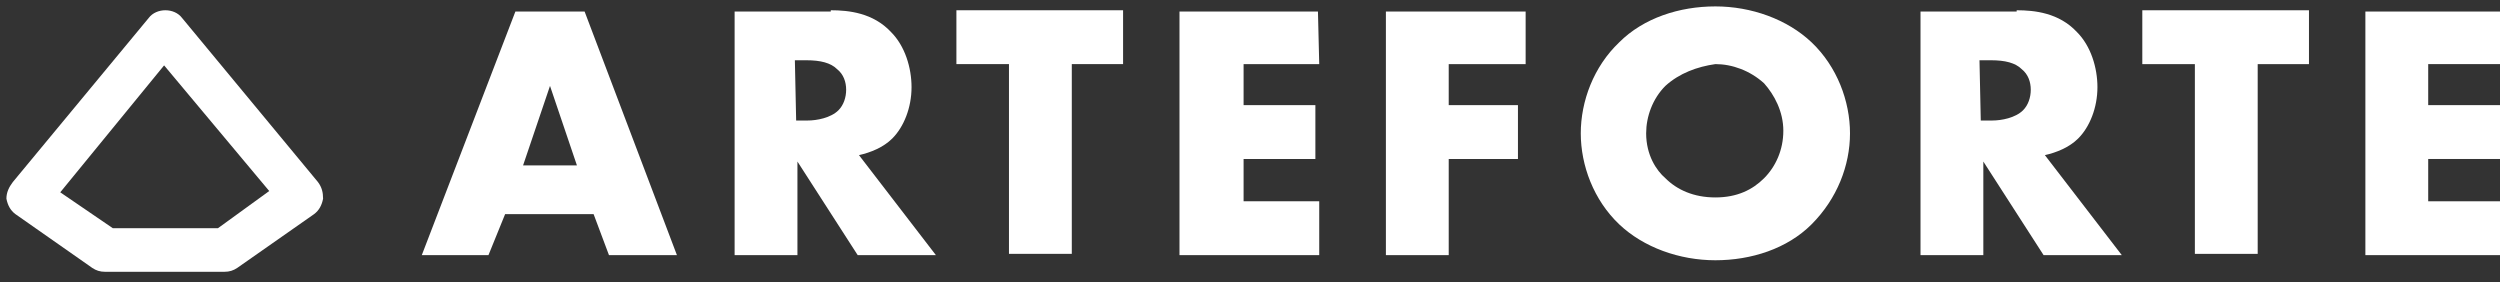 <?xml version="1.0" encoding="utf-8"?>
<!-- Generator: Adobe Illustrator 24.0.2, SVG Export Plug-In . SVG Version: 6.00 Build 0)  -->
<svg version="1.1" id="Capa_1" xmlns:v="https://vecta.io/nano"
	 xmlns="http://www.w3.org/2000/svg" xmlns:xlink="http://www.w3.org/1999/xlink" x="0px" y="0px" viewBox="0 0 195 22"
	 style="enable-background:new 0 0 195 22;" xml:space="preserve">
<rect x="0" y="0" width="195" height="22" fill="#333333" stroke="none"/>
<style type="text/css">
	.st0{fill:#FFFFFF;}
</style>
<g>
	<g>
		<path class="st0" d="M46.3,16.7h-6.9l-1.3,3.2h-5.2l7.3-19h5.4l7.2,19h-5.3L46.3,16.7z M45,12.9l-2.1-6.2l-2.1,6.2H45z"/>
		<path class="st0" d="M64.8,0.8c1.4,0,3.3,0.2,4.7,1.7c1.1,1.1,1.6,2.8,1.6,4.3c0,1.6-0.6,3.1-1.5,4c-0.7,0.7-1.7,1.1-2.6,1.3
			l6,7.8h-6.1l-4.7-7.3v7.3h-4.9v-19h7.5V0.8z M62.1,9.4H63c0.7,0,1.8-0.2,2.4-0.8C65.8,8.2,66,7.6,66,7s-0.2-1.2-0.7-1.6
			c-0.5-0.5-1.3-0.7-2.4-0.7H62L62.1,9.4L62.1,9.4z"/>
		<path class="st0" d="M83.6,5v14.8h-4.9V5h-4.1V0.8h13V5H83.6z"/>
		<path class="st0" d="M102.9,5H97v3.2h5.6v4.2H97v3.3h5.9v4.2H92v-19h10.8L102.9,5L102.9,5z"/>
		<path class="st0" d="M119,5h-6v3.2h5.4v4.2H113v7.5h-4.9v-19H119V5z"/>
		<path class="st0" d="M141.3,17.5c-1.9,1.9-4.7,2.8-7.5,2.8s-5.6-1-7.5-2.8c-2-1.9-3-4.6-3-7.1s1-5.2,3-7.1
			c1.9-1.9,4.7-2.8,7.5-2.8s5.6,1,7.5,2.8c2,1.9,3,4.6,3,7.1S143.3,15.5,141.3,17.5z M129.9,6.7c-1,1-1.5,2.4-1.5,3.7
			c0,1.7,0.8,2.9,1.5,3.5c0.9,0.9,2.2,1.5,3.9,1.5s2.9-0.6,3.8-1.5c0.9-0.9,1.5-2.2,1.5-3.7s-0.7-2.8-1.5-3.7
			c-1.1-1-2.5-1.5-3.8-1.5C132.4,5.2,131,5.7,129.9,6.7z"/>
		<path class="st0" d="M157.3,0.8c1.4,0,3.3,0.2,4.7,1.7c1.1,1.1,1.6,2.8,1.6,4.3c0,1.6-0.6,3.1-1.5,4c-0.7,0.7-1.7,1.1-2.6,1.3
			l6,7.8h-6.1l-4.7-7.3v7.3h-4.9v-19h7.5V0.8z M154.5,9.4h0.9c0.7,0,1.8-0.2,2.4-0.8c0.4-0.4,0.6-1,0.6-1.6s-0.2-1.2-0.7-1.6
			c-0.5-0.5-1.3-0.7-2.4-0.7h-0.9L154.5,9.4L154.5,9.4z"/>
		<path class="st0" d="M176.1,5v14.8h-4.9V5h-4.1V0.8h13V5H176.1z"/>
		<path class="st0" d="M195.3,5h-5.9v3.2h5.6v4.2h-5.6v3.3h5.9v4.2h-10.8v-19h10.8V5z"/>
	</g>
</g>
<g>
	<path class="st0" d="M17.5,21.2H8.2c-0.4,0-0.7-0.1-1-0.3l-6-4.2c-0.4-0.3-0.6-0.7-0.7-1.2c0-0.5,0.2-0.9,0.5-1.3L11.6,1.4
		c0.3-0.4,0.8-0.6,1.3-0.6s1,0.2,1.3,0.6l10.6,12.8c0.3,0.4,0.4,0.8,0.4,1.3c-0.1,0.5-0.3,0.9-0.7,1.2l-6,4.2
		C18.2,21.1,17.9,21.2,17.5,21.2z M8.8,17.8H17l4-2.9l-8.2-9.8L4.7,15L8.8,17.8z"/>
</g>
</svg>
